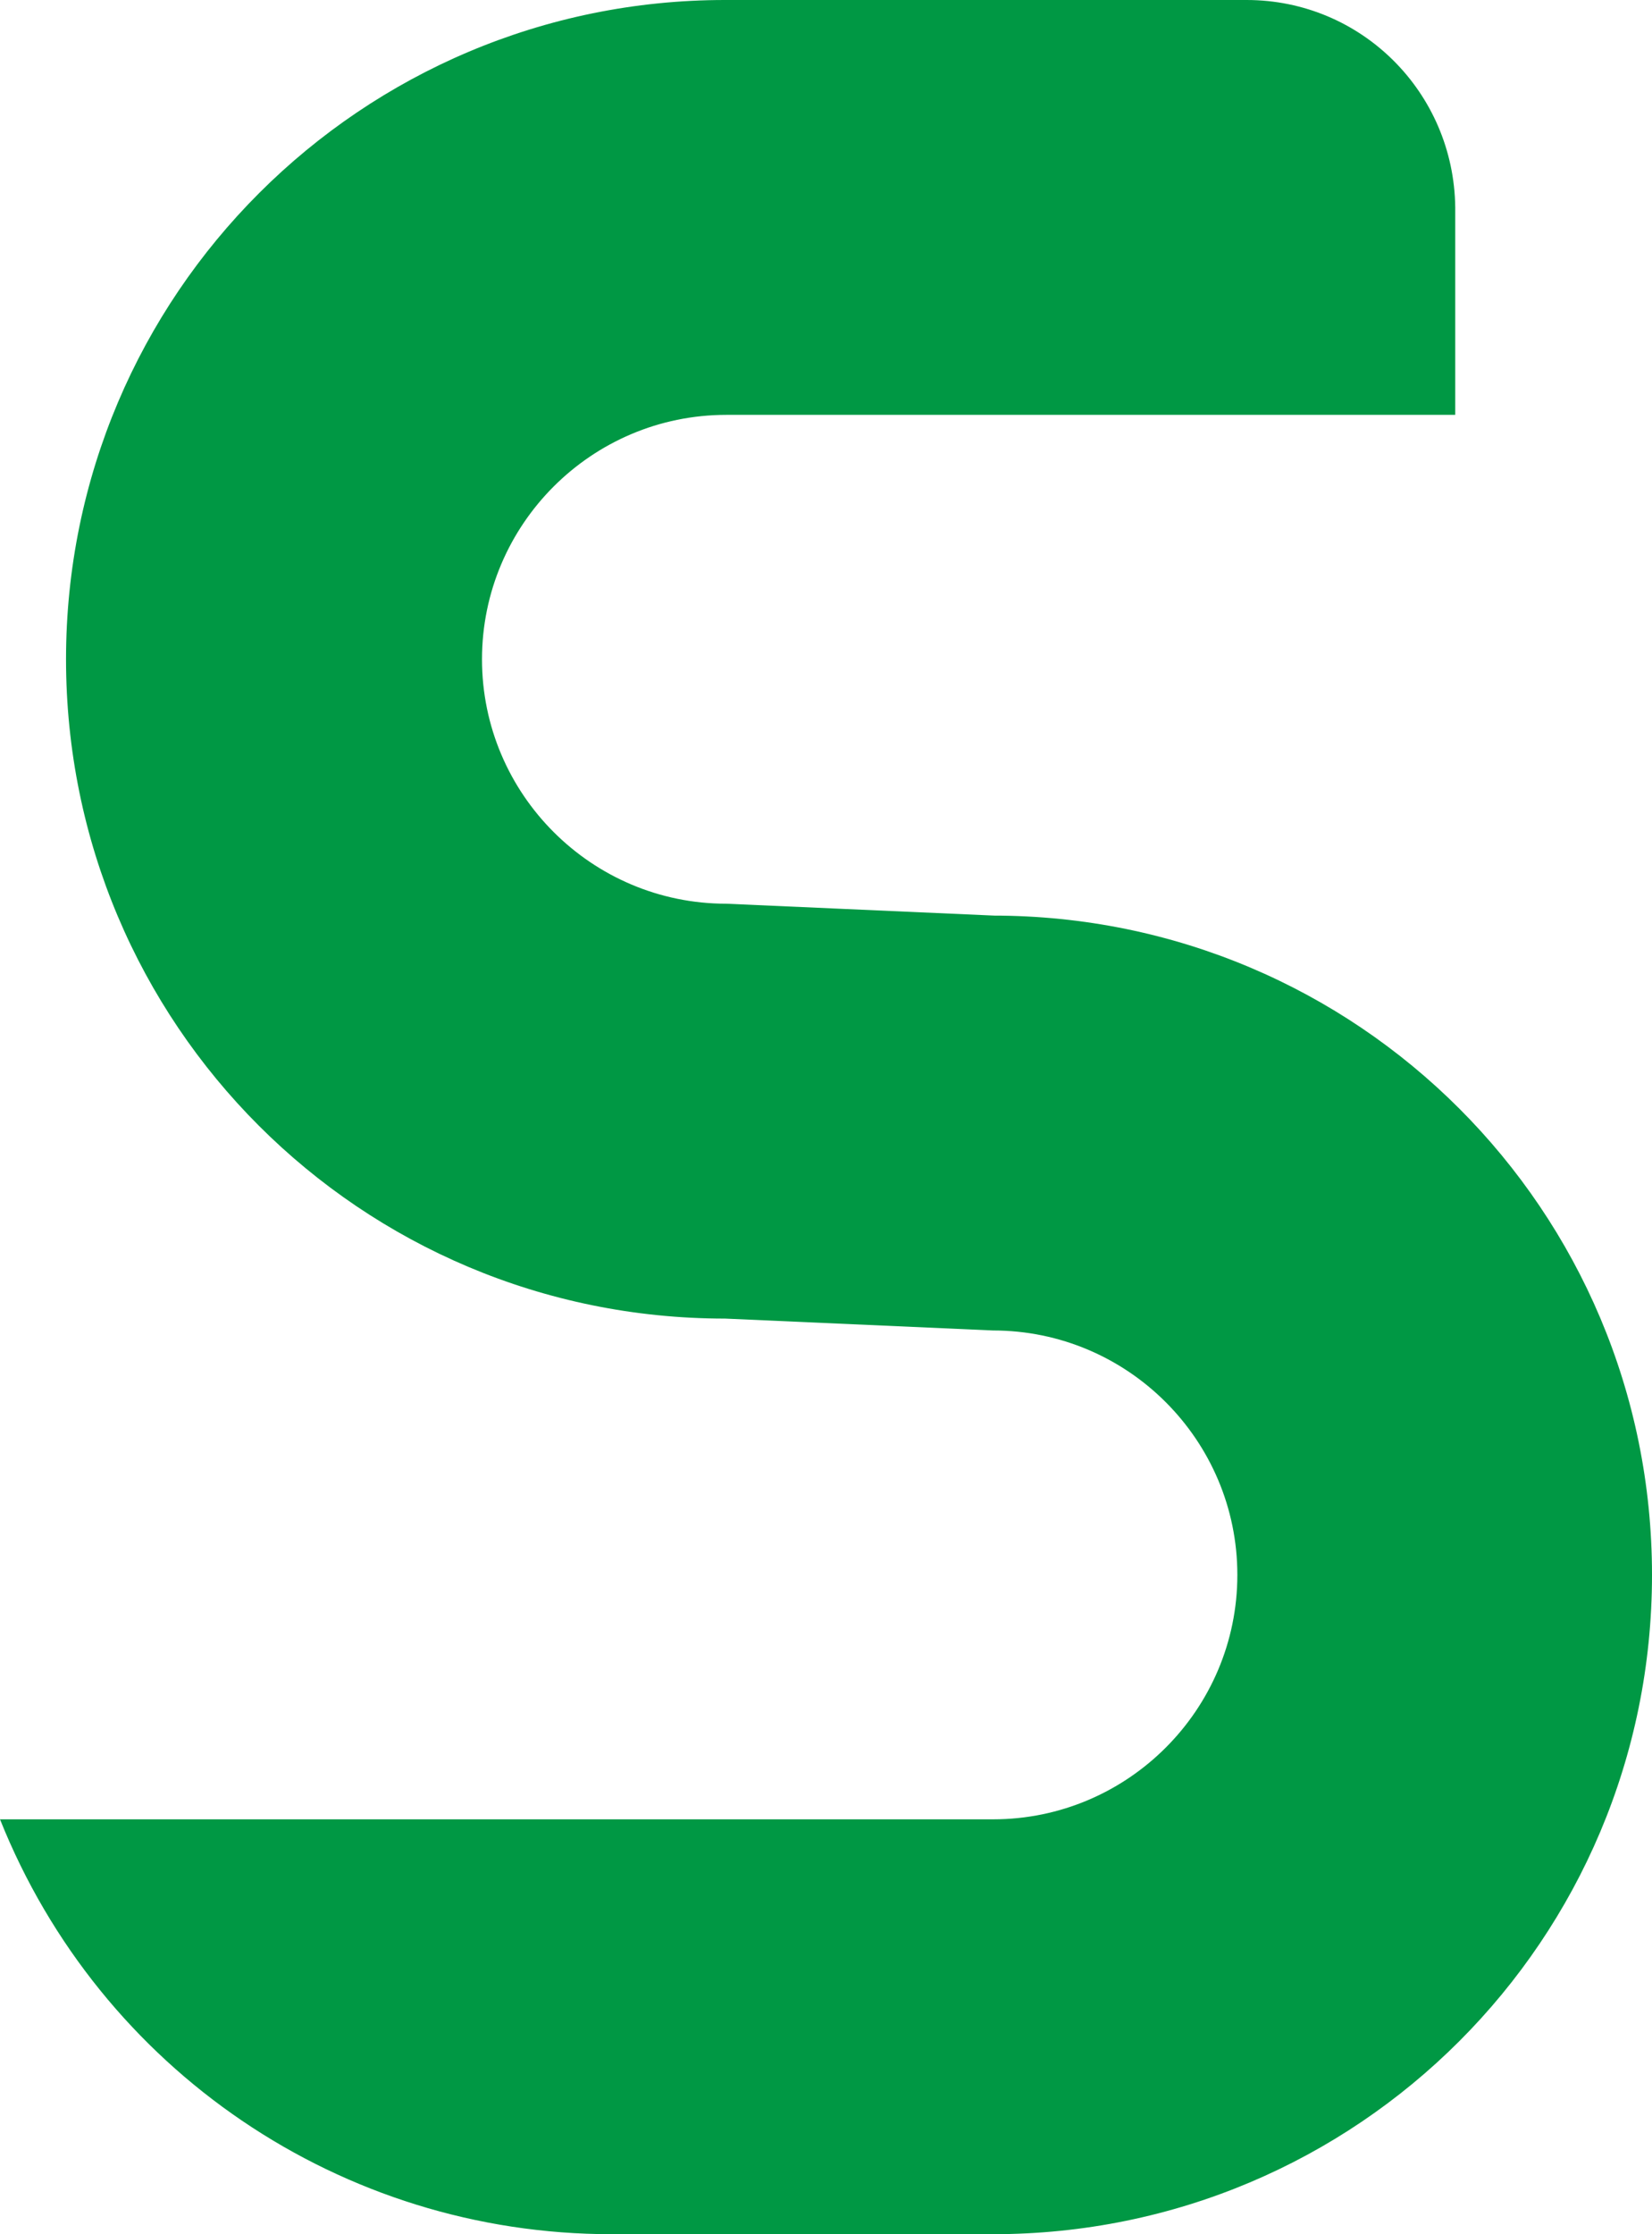 <svg xmlns="http://www.w3.org/2000/svg" width="125.1" height="169.1" data-name="レイヤー_2"><g data-name="レイヤー_1"><path d="M75.3 69.3 55 68.4c-10.2 0-18.5-8.3-18.5-18.5S44.8 31.4 55 31.4h55.2V15.7C110.1 7 103.1 0 94.4 0H54.9C27.4 0 5 22.3 5 49.9s22.3 49.9 49.9 49.9l20.3.9c10.2 0 18.5 8.3 18.5 18.5s-8.3 18.5-18.5 18.5H0c7.6 19 25.9 31.4 46.3 31.4h28.9c27.6 0 49.9-22.3 49.9-49.9s-22.3-49.9-49.9-49.9" data-name="_レイヤー_1" style="fill:#009844"/></g></svg>